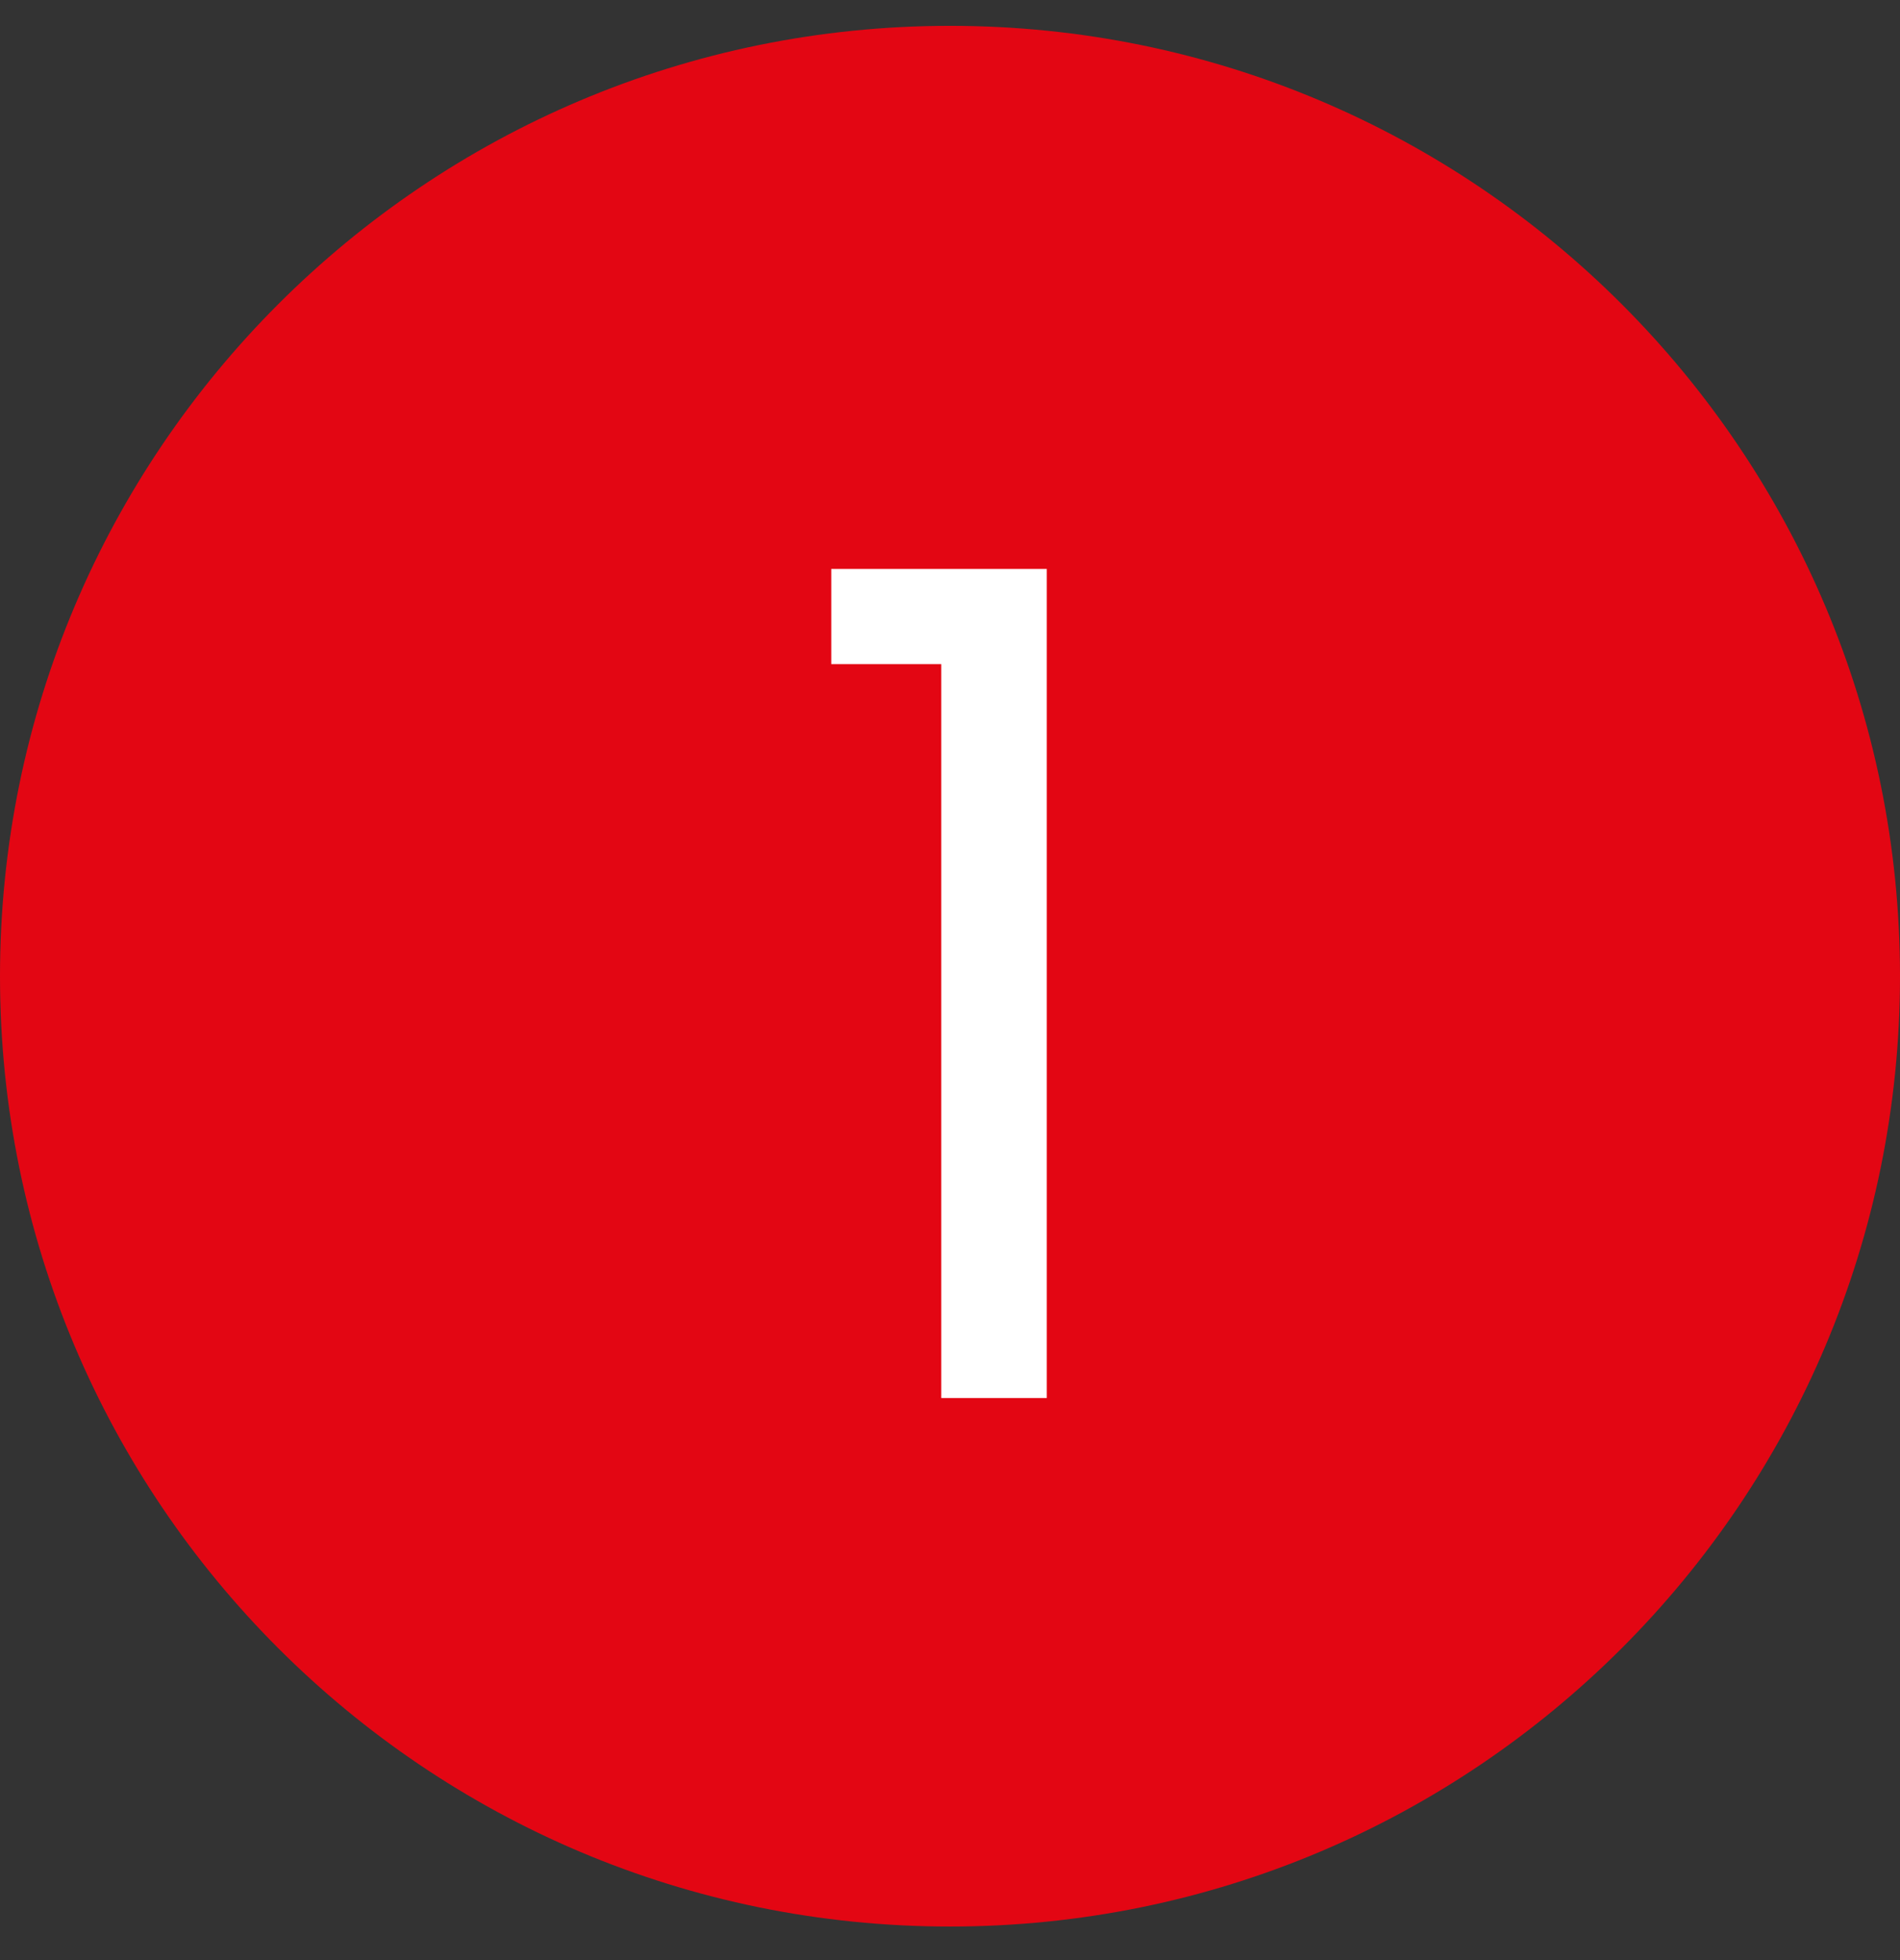 <svg width="32" height="33" viewBox="0 0 32 33" fill="none" xmlns="http://www.w3.org/2000/svg">
<rect x="0" y="0" width="32" height="33" fill="#333333" stroke="none"/>
<path d="M32 16.435C32 25.272 24.837 32.435 16 32.435C7.163 32.435 0 25.272 0 16.435C0 7.598 7.163 0.435 16 0.435C24.837 0.435 32 7.598 32 16.435Z" fill="#E30613"/>
<path d="M14 11.181V9.579H17.63V23.537H15.853V11.181H14Z" fill="white"/>
</svg>
